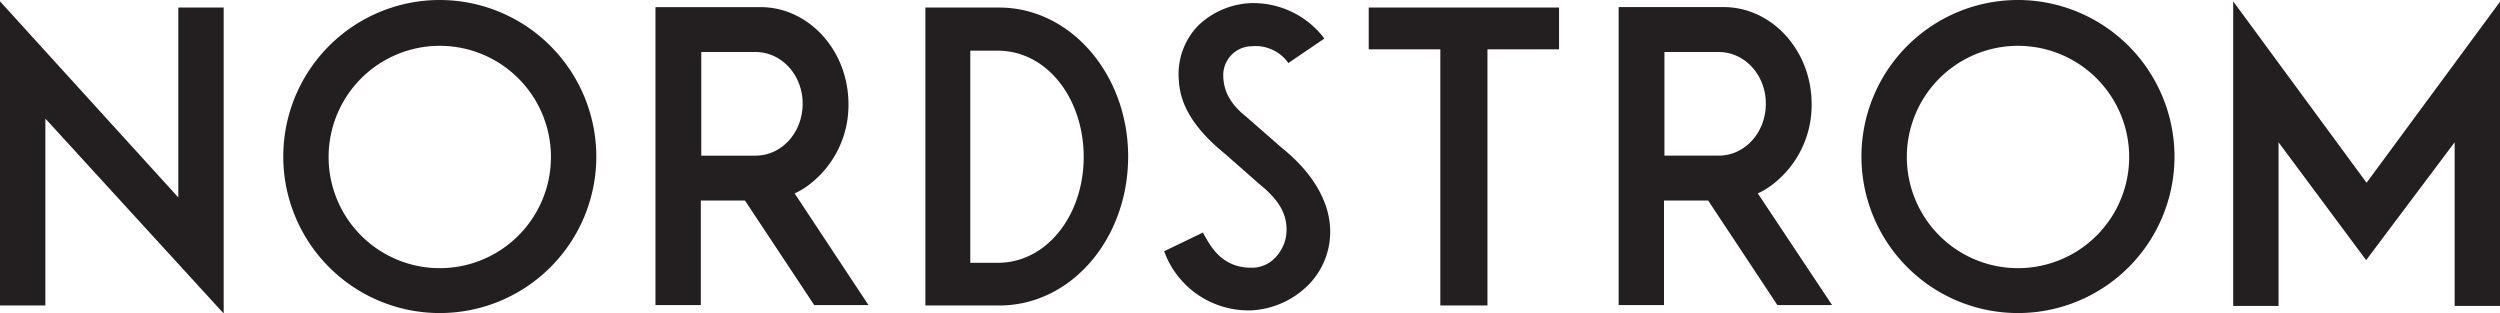 <?xml version="1.0" encoding="UTF-8"?> <svg xmlns="http://www.w3.org/2000/svg" id="g10" width="393.416" height="49.334" viewBox="0 0 393.416 49.334"><g id="g12"><path id="path14" d="M118.893,24.492h-8.537V8.187h8.537c4.129,0,7.418,3.639,7.418,8.117C126.31,20.853,123.022,24.492,118.893,24.492Zm6.158,5.948.14-.07a11.3,11.3,0,0,0,2.17-1.33,15.719,15.719,0,0,0,6.158-12.666c0-8.4-6.228-15.255-13.855-15.255H103.148V48.005h7.138V31.56h6.928l.07.07L128.13,48.005h8.537Zm31.98,10.916h-4.339V7.977h4.339c7.7,0,13.506,7.488,13.506,16.725,0,9.167-5.808,16.655-13.506,16.655Zm.21-40.168H145.624V48.075h11.616c11.336,0,20.293-10.5,20.293-23.443C177.534,11.756,168.507,1.189,157.241,1.189Zm113.224,23.3h-8.537V8.187h8.537c4.129,0,7.418,3.639,7.418,8.117C277.883,20.853,274.594,24.492,270.465,24.492Zm6.158,5.948.14-.07a11.306,11.306,0,0,0,2.169-1.33,15.719,15.719,0,0,0,6.158-12.666c0-8.4-6.228-15.255-13.856-15.255H254.72V48.005h7.138V31.56h6.928l.07.07L279.7,48.005h8.607ZM245.343,1.189H215.392V7.767h11.267V48.075h7.418V7.767h11.266ZM35.2,49.334V1.189H28.061V31.07L0,.21V48.075H7.138V18.684l.28.28ZM317.56,42.2a17.494,17.494,0,1,1,17.5-17.494A17.5,17.5,0,0,1,317.56,42.2Zm0-42.2a24.632,24.632,0,1,0,24.633,24.632A24.668,24.668,0,0,0,317.56,0ZM69.208,42.2A17.494,17.494,0,1,1,86.7,24.7,17.5,17.5,0,0,1,69.208,42.2Zm0-42.2A24.632,24.632,0,1,0,93.841,24.632,24.669,24.669,0,0,0,69.208,0ZM209.3,35.689c-.14-2.45-1.26-7.348-7.628-12.457l-5.6-4.9c-2.38-1.89-3.5-3.919-3.569-6.3a4.545,4.545,0,0,1,4.549-4.758,6.3,6.3,0,0,1,5.6,2.519l.07.14,5.669-3.849-.07-.14A14.014,14.014,0,0,0,196.988.489a12.682,12.682,0,0,0-8.467,3.569,10.989,10.989,0,0,0-3.009,8.607c.21,3.989,2.519,7.7,7.348,11.616l5.248,4.619c2.94,2.379,4.2,4.408,4.339,6.788a6.315,6.315,0,0,1-1.61,4.688,5.036,5.036,0,0,1-3.639,1.75h-.35c-4.409,0-6.228-3.149-7.278-5.038l-.28-.49L183.2,39.537a14.1,14.1,0,0,0,13.506,9.307h.14a13.629,13.629,0,0,0,9.027-3.989,11.86,11.86,0,0,0,3.429-9.167Zm163.118-6.928L393.416.28V48.145h-7.138V22.393L372.353,40.937,358.568,22.393V48.145H351.43V.21l20.993,28.551" fill="#231f20"></path></g></svg> 